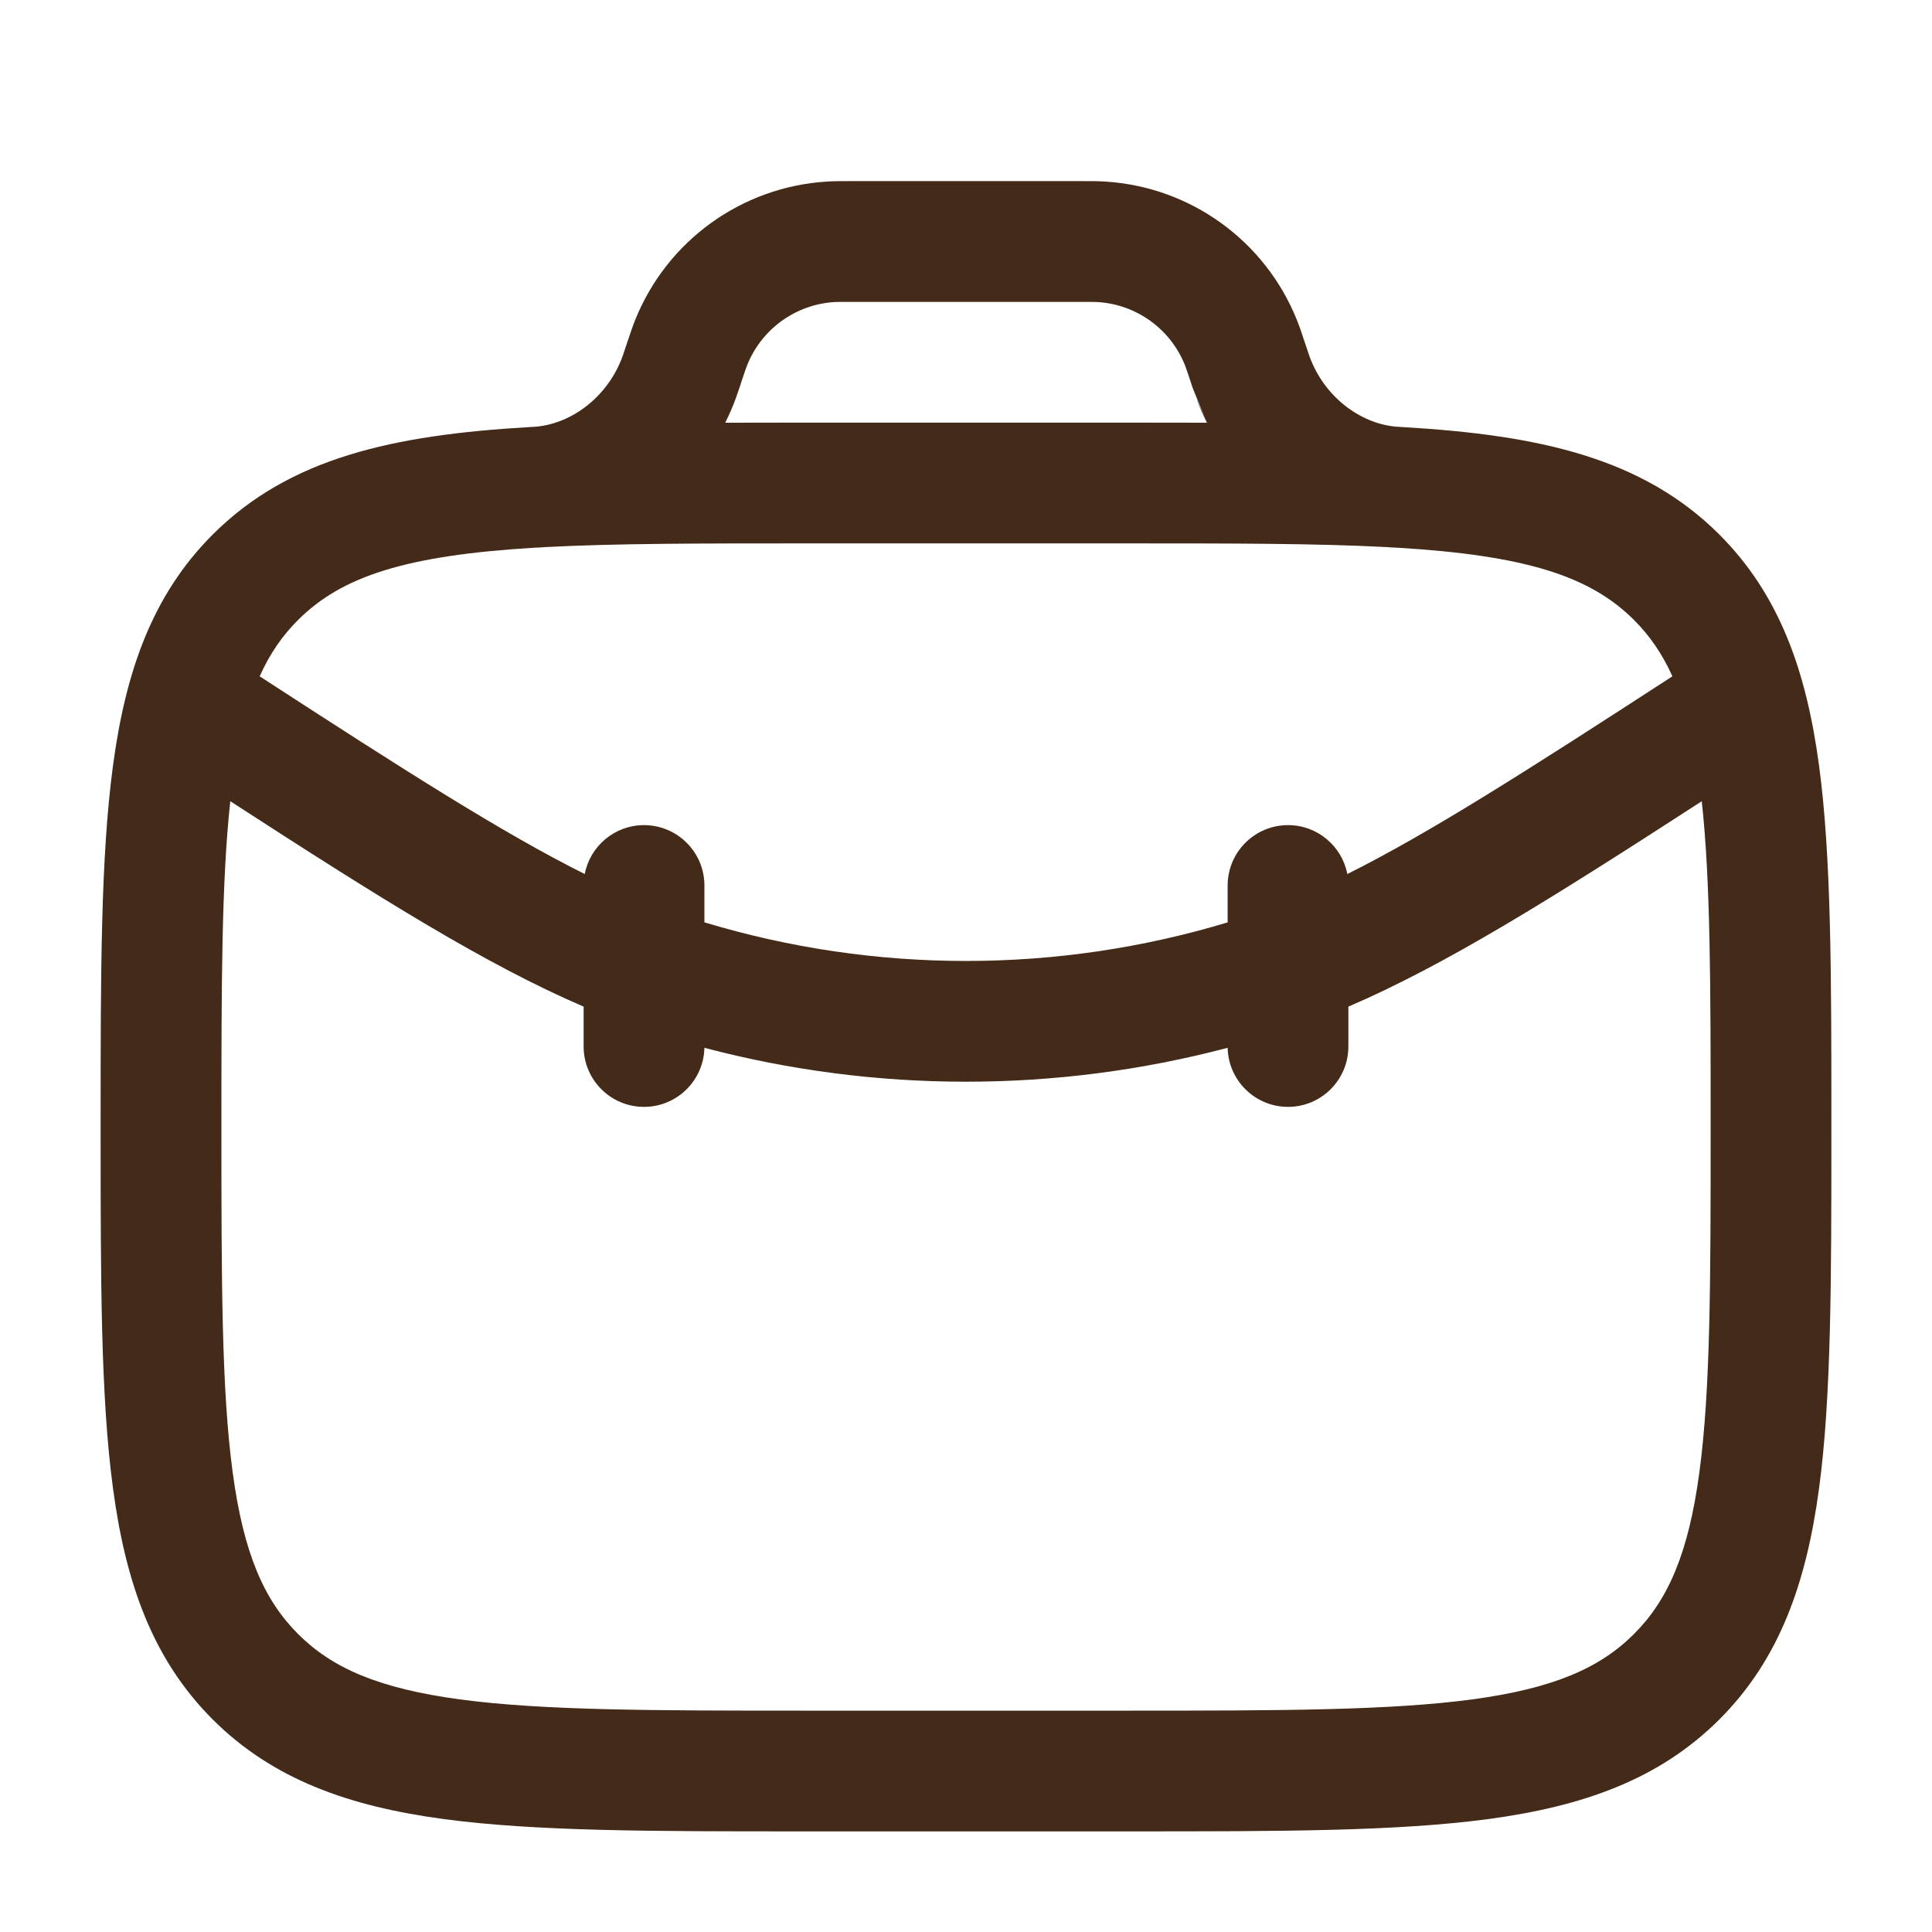 <svg width="35" height="35" viewBox="0 0 35 35" fill="none" xmlns="http://www.w3.org/2000/svg">
<path fill-rule="evenodd" clip-rule="evenodd" d="M15.402 3.281H19.6C19.765 3.281 19.894 3.281 20.016 3.289C21.562 3.382 22.917 4.358 23.494 5.796C23.54 5.909 23.581 6.031 23.633 6.188L23.68 6.329C23.707 6.412 23.715 6.435 23.722 6.453C23.98 7.168 24.617 7.665 25.281 7.729C25.33 7.732 25.378 7.735 25.426 7.738C27.871 7.882 29.752 8.289 31.149 9.685C32.24 10.777 32.724 12.16 32.954 13.87C33.177 15.531 33.177 17.654 33.177 20.334V20.499C33.177 23.179 33.177 25.302 32.954 26.963C32.724 28.673 32.24 30.057 31.149 31.148C30.057 32.239 28.673 32.724 26.963 32.954C25.302 33.177 23.179 33.177 20.499 33.177H14.501C11.821 33.177 9.699 33.177 8.037 32.954C6.327 32.724 4.944 32.239 3.852 31.148C2.761 30.057 2.276 28.673 2.047 26.963C1.823 25.302 1.823 23.179 1.823 20.499V20.334C1.823 17.654 1.823 15.531 2.047 13.87C2.276 12.16 2.761 10.777 3.852 9.685C5.248 8.289 7.129 7.882 9.574 7.738C9.622 7.735 9.671 7.732 9.72 7.729C10.384 7.665 11.021 7.167 11.279 6.453C11.286 6.435 11.294 6.412 11.321 6.329L11.368 6.188C11.421 6.031 11.461 5.909 11.507 5.796C12.085 4.358 13.439 3.382 14.985 3.289C15.107 3.281 15.236 3.281 15.402 3.281ZM9.686 9.922C9.751 9.92 9.816 9.917 9.88 9.911C11.152 9.844 12.684 9.844 14.584 9.844H20.417C22.317 9.844 23.849 9.844 25.121 9.911C25.185 9.917 25.249 9.92 25.314 9.922C27.653 10.062 28.811 10.442 29.602 11.232C29.882 11.512 30.112 11.84 30.297 12.252C27.633 13.982 25.882 15.098 24.408 15.834C24.311 15.329 23.867 14.948 23.334 14.948C22.73 14.948 22.24 15.438 22.24 16.042V16.71C19.149 17.642 15.851 17.642 12.761 16.709V16.042C12.761 15.438 12.271 14.948 11.667 14.948C11.134 14.948 10.69 15.329 10.593 15.834C9.119 15.098 7.368 13.982 4.704 12.252C4.889 11.84 5.118 11.512 5.399 11.232C6.189 10.442 7.348 10.062 9.686 9.922ZM4.172 14.515C4.013 15.968 4.011 17.849 4.011 20.417C4.011 23.197 4.013 25.173 4.215 26.672C4.412 28.139 4.782 28.984 5.399 29.601C6.016 30.219 6.861 30.588 8.329 30.786C9.827 30.987 11.803 30.99 14.584 30.99H20.417C23.198 30.99 25.173 30.987 26.672 30.786C28.139 30.588 28.985 30.219 29.602 29.601C30.219 28.984 30.589 28.139 30.786 26.672C30.988 25.173 30.99 23.197 30.99 20.417C30.99 17.849 30.988 15.968 30.829 14.515C28.077 16.298 26.19 17.478 24.427 18.236V18.958C24.427 19.562 23.938 20.052 23.334 20.052C22.738 20.052 22.253 19.575 22.24 18.982C19.134 19.801 15.867 19.801 12.761 18.982C12.748 19.575 12.263 20.052 11.667 20.052C11.063 20.052 10.573 19.562 10.573 18.958V18.236C8.811 17.478 6.924 16.298 4.172 14.515ZM21.864 7.658C21.41 7.656 20.938 7.656 20.447 7.656H14.554C14.063 7.656 13.591 7.656 13.138 7.658C13.213 7.508 13.28 7.355 13.336 7.198C13.354 7.149 13.371 7.098 13.393 7.033L13.397 7.021L13.434 6.908C13.5 6.71 13.519 6.655 13.537 6.612C13.799 5.958 14.415 5.515 15.118 5.472C15.165 5.469 15.222 5.469 15.431 5.469H19.57C19.779 5.469 19.837 5.469 19.884 5.472C20.587 5.515 21.202 5.958 21.465 6.612C21.482 6.655 21.501 6.71 21.567 6.908L21.608 7.032M21.665 7.198C21.722 7.355 21.788 7.508 21.864 7.658L21.665 7.198Z" fill="#432A19"/>
</svg>
